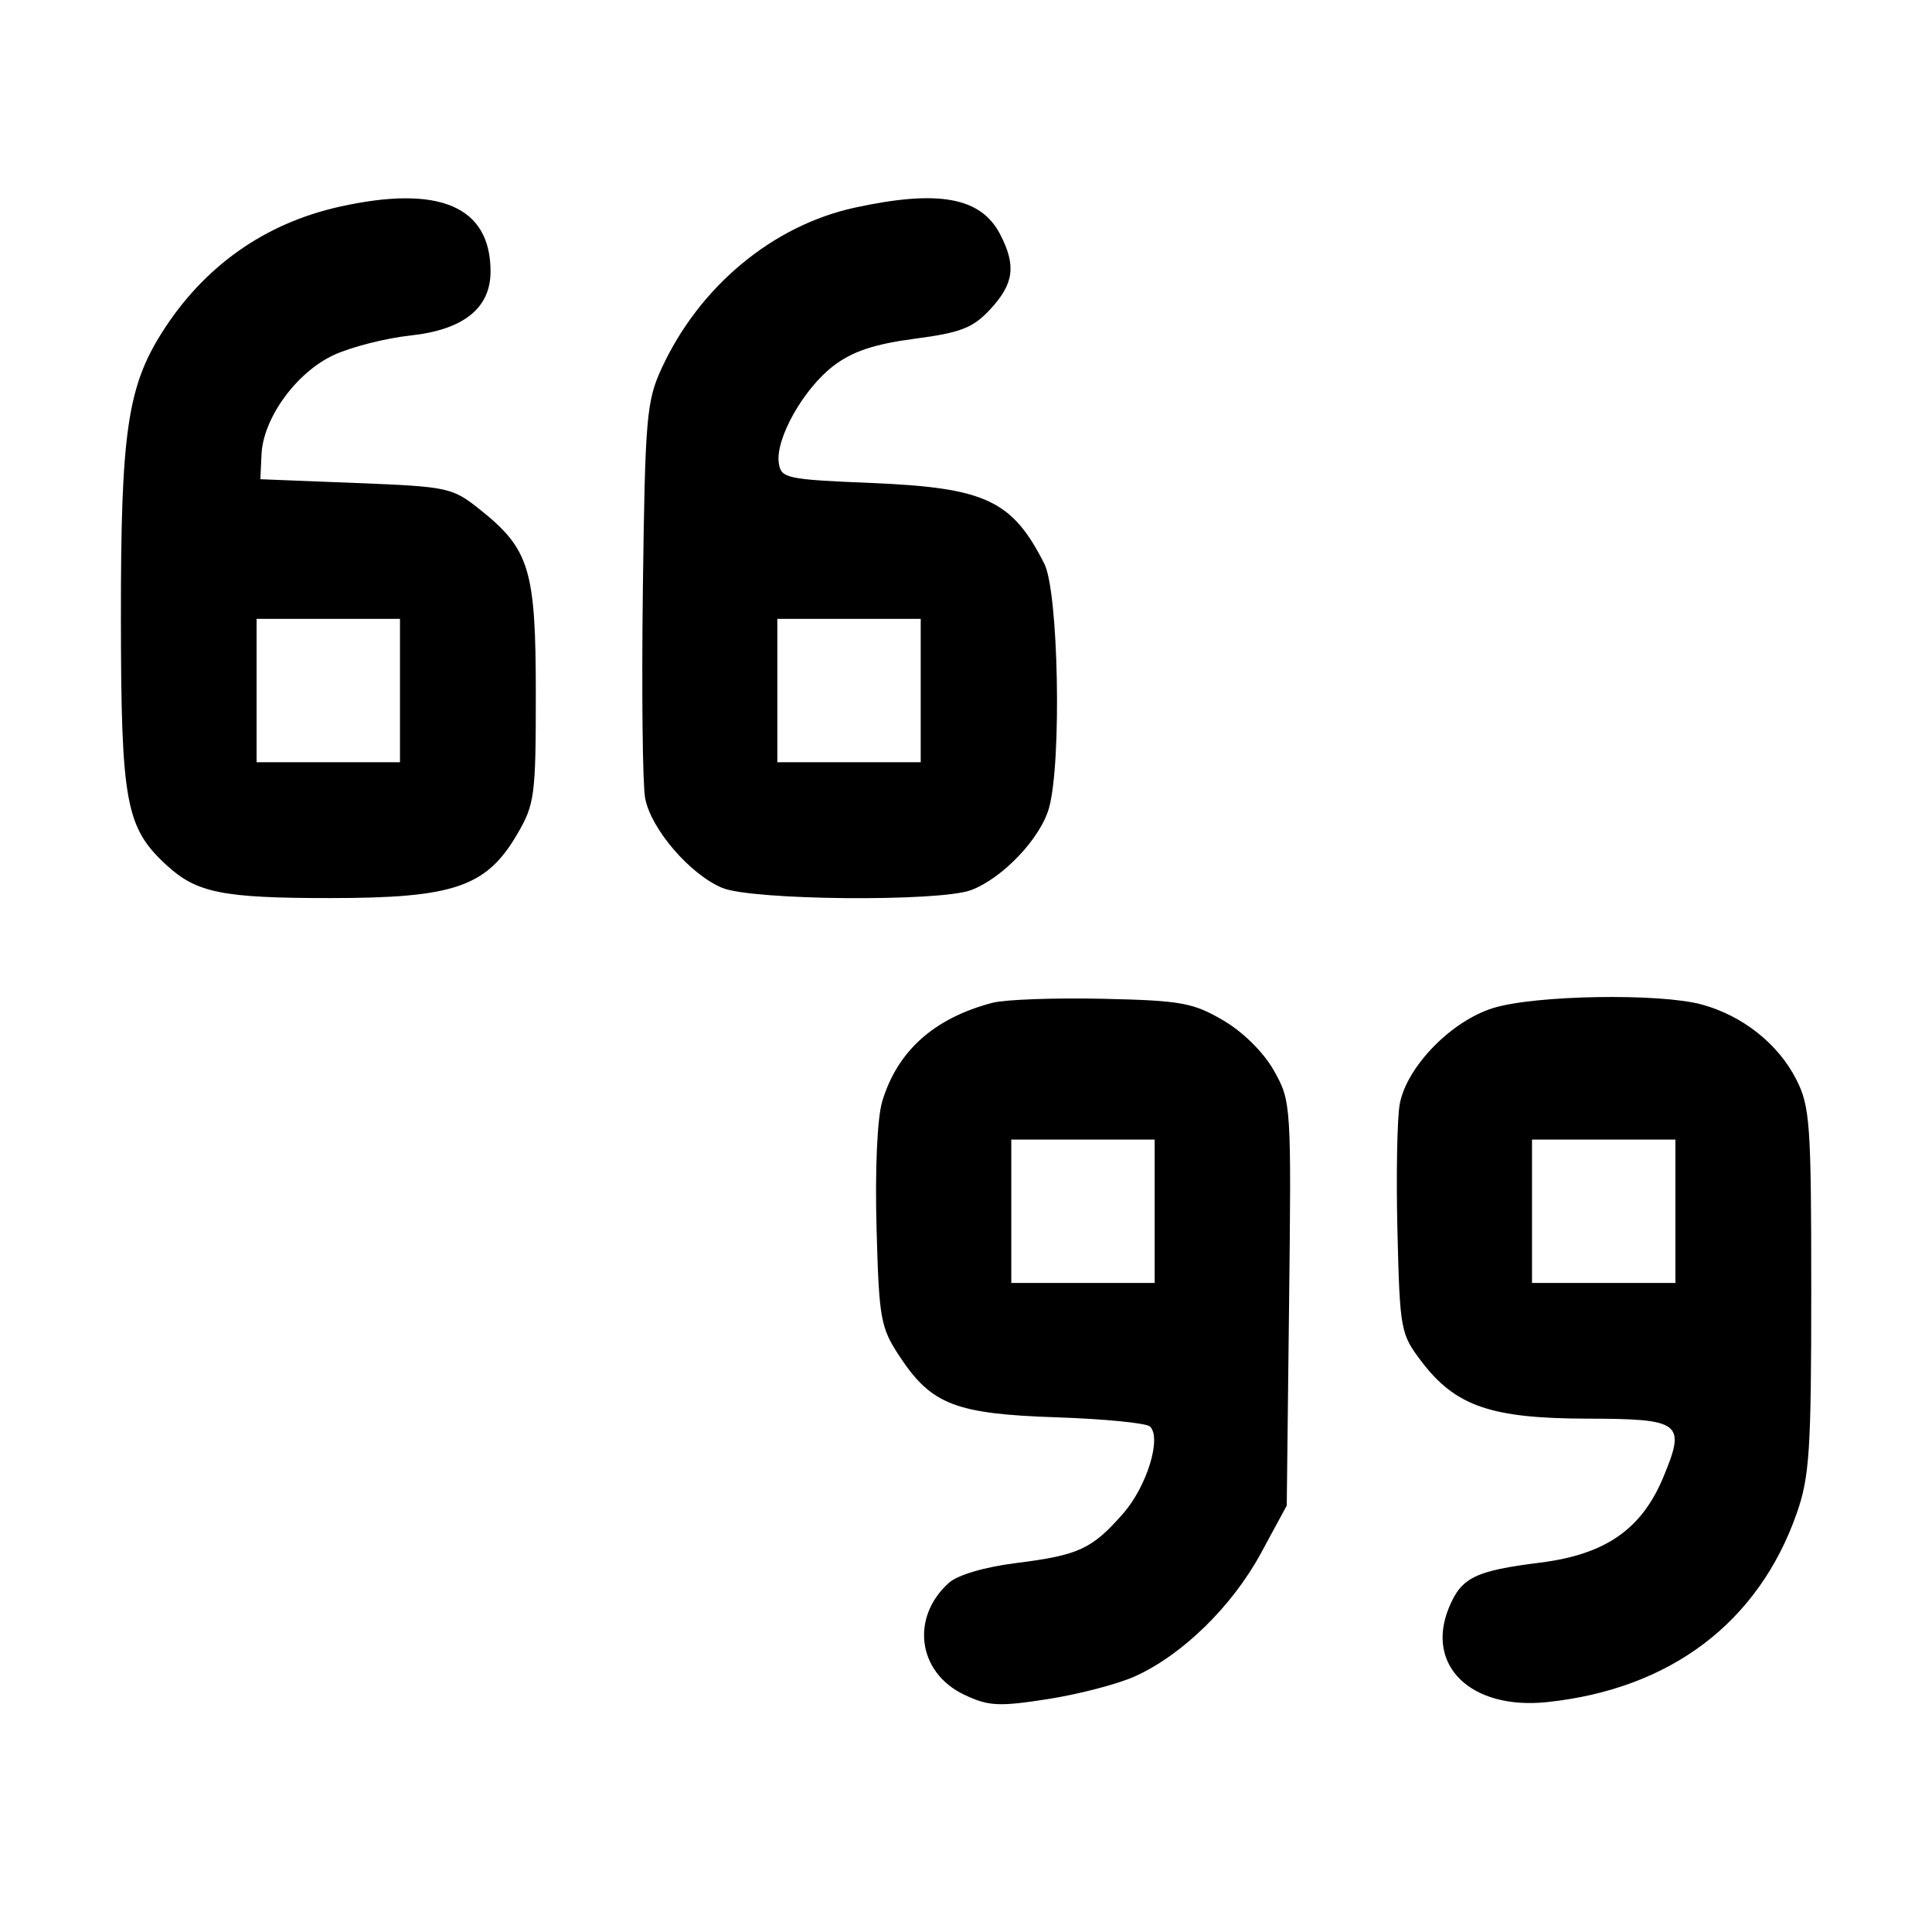 <svg xmlns="http://www.w3.org/2000/svg" width="16" height="16" viewBox="0 0 256 256" version="1.1"><path d="M 45 27.390 C 35.035 29.606, 26.983 35.315, 21.441 44.093 C 16.877 51.323, 15.998 57.466, 16.022 81.960 C 16.046 106.418, 16.652 109.673, 22.118 114.683 C 26.076 118.311, 29.528 119, 43.749 119 C 60.120 119, 64.432 117.531, 68.514 110.566 C 70.851 106.579, 71 105.460, 70.998 91.912 C 70.997 75.501, 70.178 72.784, 63.660 67.571 C 59.931 64.588, 59.457 64.486, 47.160 64 L 34.500 63.500 34.653 60.195 C 34.878 55.365, 39.323 49.281, 44.284 47.016 C 46.603 45.957, 51.148 44.805, 54.384 44.457 C 61.415 43.699, 65 40.836, 65 35.980 C 65 27.352, 58.236 24.448, 45 27.390 M 113.270 27.513 C 102.393 29.876, 92.688 37.940, 87.683 48.775 C 85.661 53.152, 85.477 55.302, 85.184 77.989 C 85.010 91.459, 85.144 103.956, 85.483 105.761 C 86.250 109.847, 91.417 115.858, 95.702 117.649 C 99.657 119.301, 124.492 119.519, 128.685 117.939 C 132.872 116.360, 137.887 111.065, 139.004 107.044 C 140.695 100.960, 140.259 78.412, 138.379 74.700 C 134.118 66.284, 130.577 64.628, 115.500 64 C 104.124 63.526, 103.484 63.387, 103.191 61.327 C 102.736 58.134, 106.475 51.502, 110.432 48.484 C 112.955 46.559, 115.846 45.593, 121.191 44.886 C 127.363 44.070, 128.928 43.456, 131.250 40.944 C 134.352 37.587, 134.664 35.184, 132.530 31.059 C 129.983 26.133, 124.373 25.100, 113.270 27.513 M 34 91.500 L 34 101 43.500 101 L 53 101 53 91.500 L 53 82 43.500 82 L 34 82 34 91.500 M 103 91.500 L 103 101 112.500 101 L 122 101 122 91.500 L 122 82 112.500 82 L 103 82 103 91.500 M 131.500 132.877 C 123.761 134.911, 118.900 139.265, 116.895 145.958 C 116.241 148.138, 115.935 154.956, 116.145 162.647 C 116.478 174.855, 116.668 175.903, 119.246 179.797 C 123.433 186.121, 126.629 187.354, 140 187.802 C 146.325 188.014, 151.894 188.562, 152.375 189.019 C 153.955 190.519, 151.963 196.973, 148.814 200.560 C 144.686 205.261, 142.943 206.069, 134.694 207.105 C 130.452 207.637, 126.900 208.682, 125.722 209.743 C 120.610 214.346, 121.613 221.639, 127.757 224.555 C 130.976 226.082, 132.319 226.154, 138.827 225.142 C 142.901 224.508, 148.094 223.155, 150.367 222.133 C 156.641 219.315, 163.262 212.850, 167.073 205.821 L 170.500 199.500 170.810 172.742 C 171.115 146.396, 171.084 145.922, 168.820 141.894 C 167.445 139.447, 164.737 136.758, 162.078 135.200 C 158.082 132.858, 156.472 132.571, 146.068 132.342 C 139.705 132.203, 133.150 132.443, 131.500 132.877 M 197.871 133.565 C 192.305 135.278, 186.404 141.331, 185.476 146.276 C 185.126 148.144, 184.988 155.745, 185.169 163.168 C 185.490 176.269, 185.584 176.774, 188.384 180.441 C 192.881 186.331, 197.592 187.952, 210.281 187.978 C 222.789 188.004, 223.418 188.486, 220.395 195.743 C 217.519 202.645, 212.729 205.970, 204.100 207.054 C 195.443 208.141, 193.648 209.022, 192.002 212.995 C 188.808 220.707, 194.914 226.599, 205 225.537 C 221.326 223.817, 232.986 215.007, 238.067 200.550 C 239.772 195.699, 240 192.209, 240 170.985 C 240 148.931, 239.834 146.594, 238.009 143.018 C 235.605 138.306, 230.904 134.580, 225.500 133.104 C 219.918 131.579, 203.426 131.854, 197.871 133.565 M 134 160.500 L 134 170 143.500 170 L 153 170 153 160.500 L 153 151 143.500 151 L 134 151 134 160.500 M 203 160.500 L 203 170 212.500 170 L 222 170 222 160.500 L 222 151 212.500 151 L 203 151 203 160.500" stroke="none" fill="#000000" fill-rule="evenodd"/></svg>
